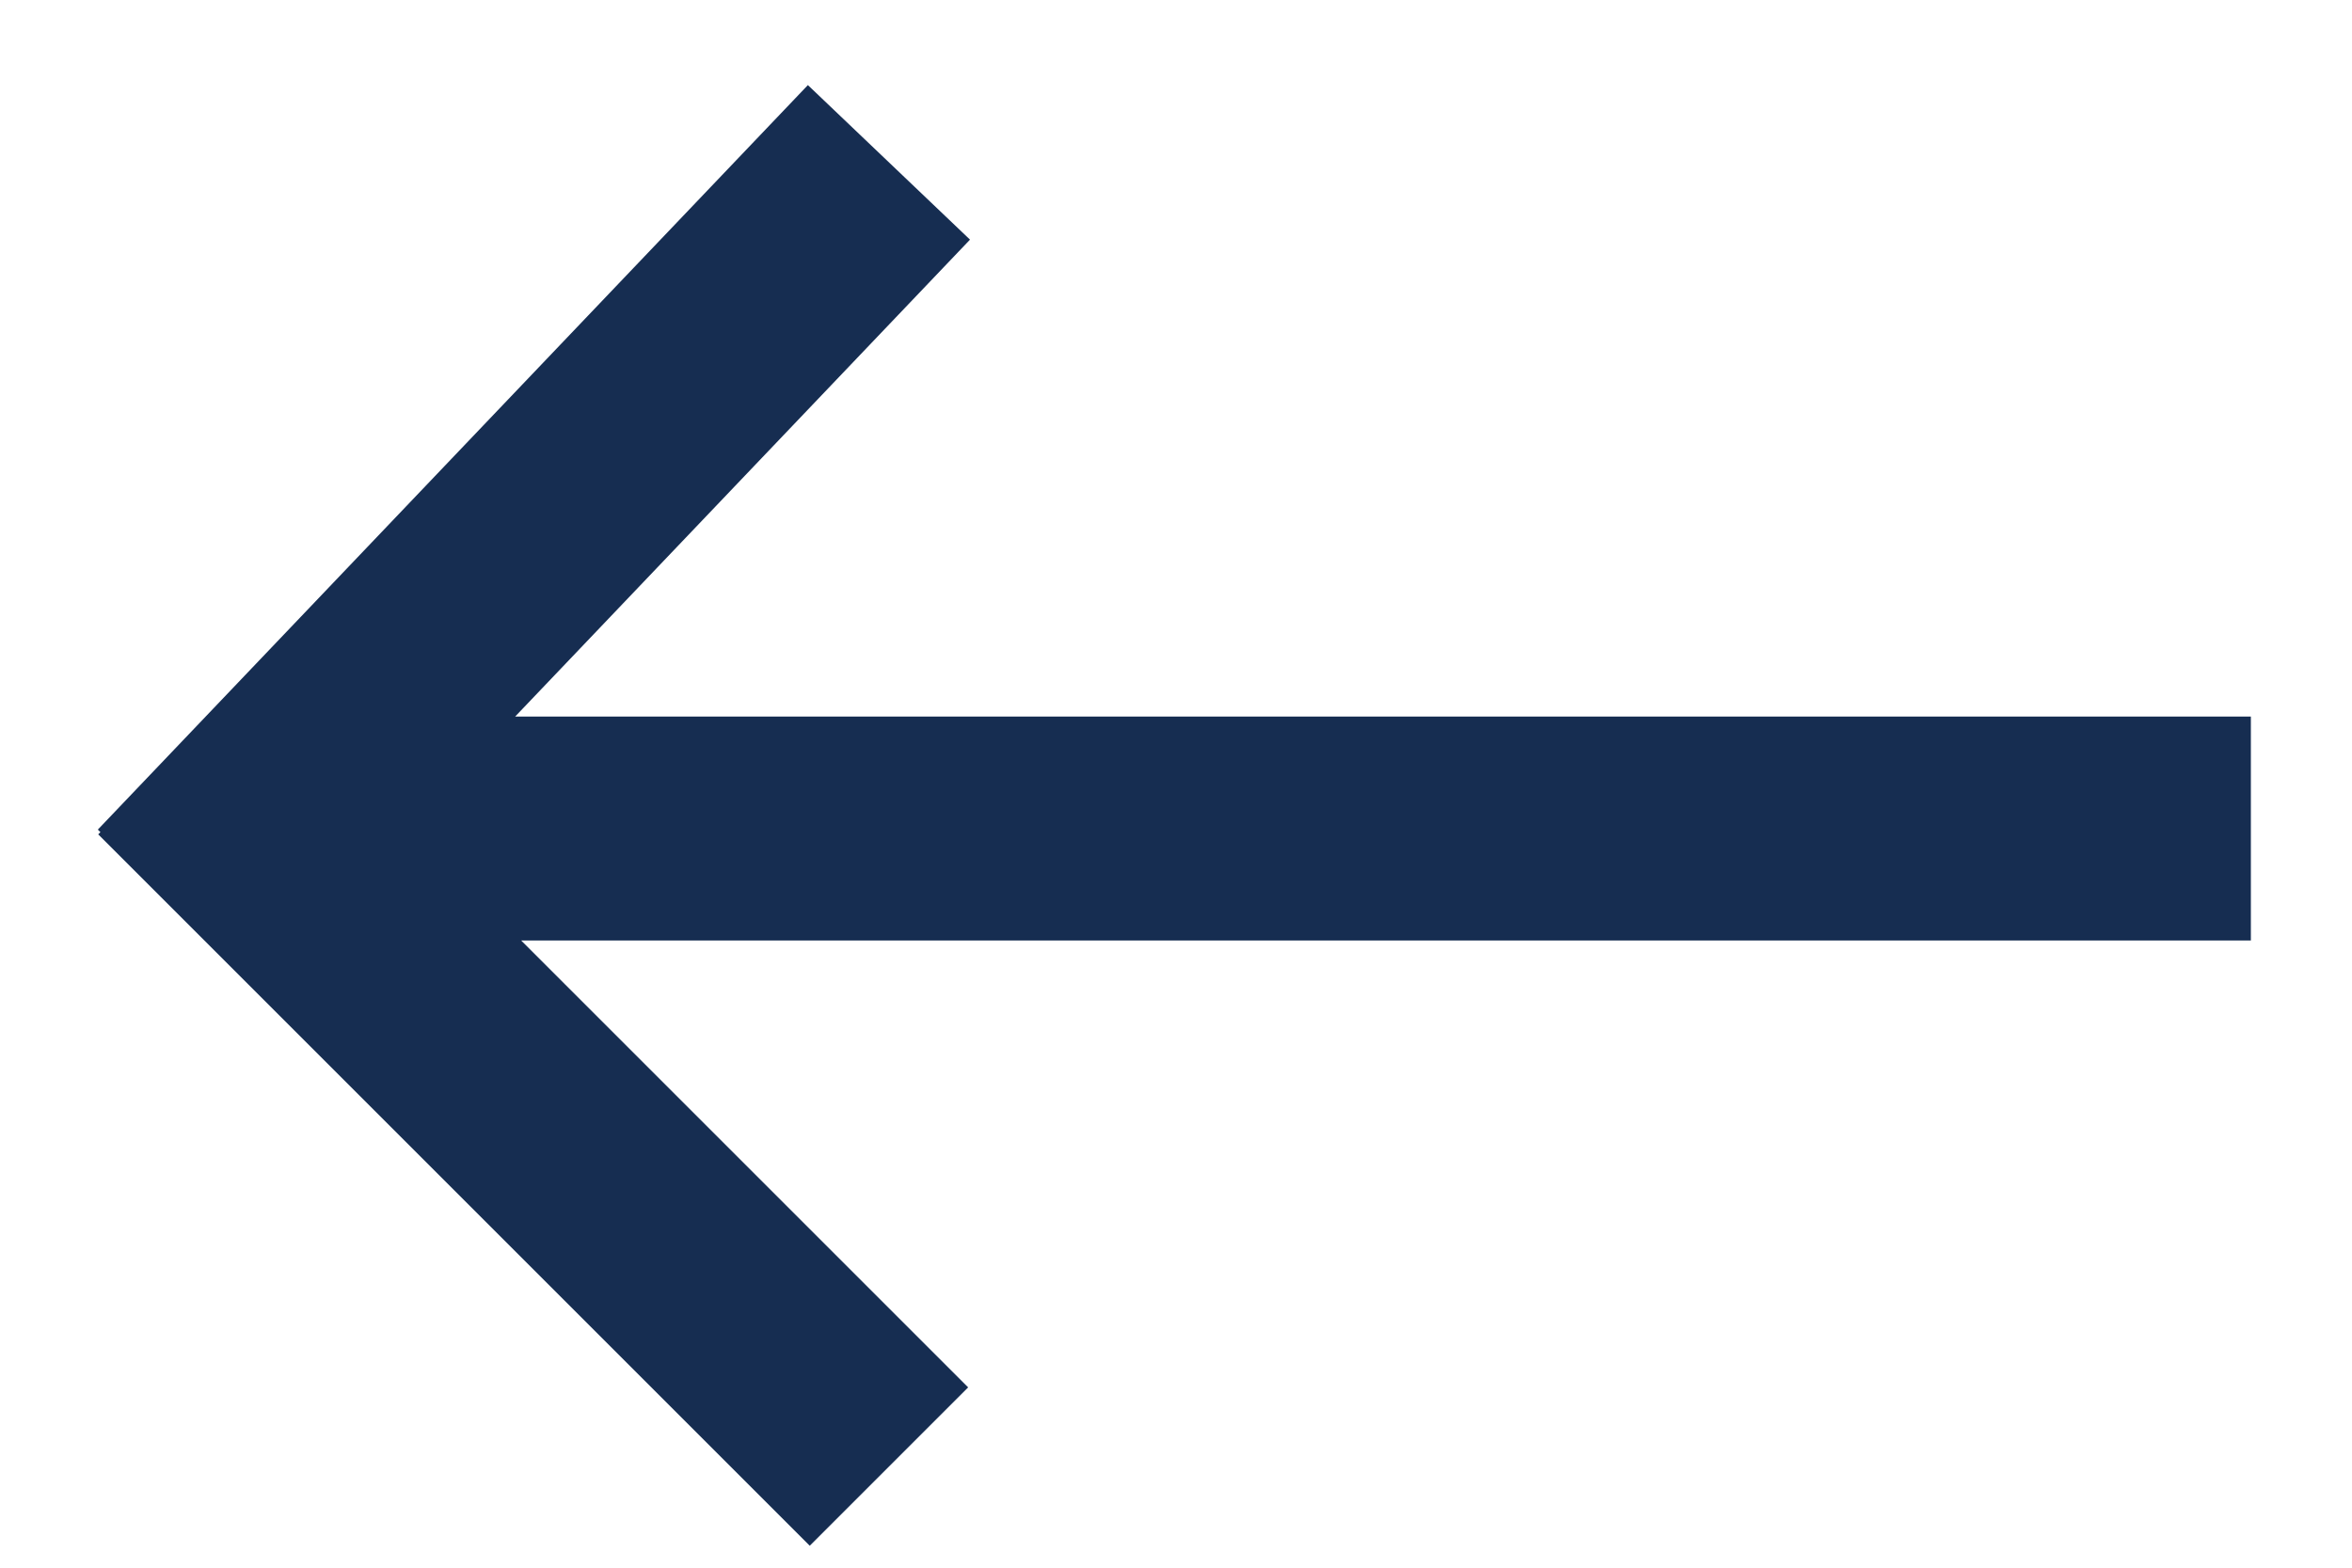 <svg xmlns="http://www.w3.org/2000/svg" width="21" height="14" viewBox="0 0 21 14"><path fill="none" stroke="#162D51" stroke-linejoin="round" stroke-width="2" d="M605,2060.387 L610.873,2054.787 L611.649,2054.047 M610.294,2054.034 L616.647,2060.387 M610.949,2072.547 L610.949,2054.547" transform="matrix(0 1 1 0 -2052.45 -603.55)"/></svg>